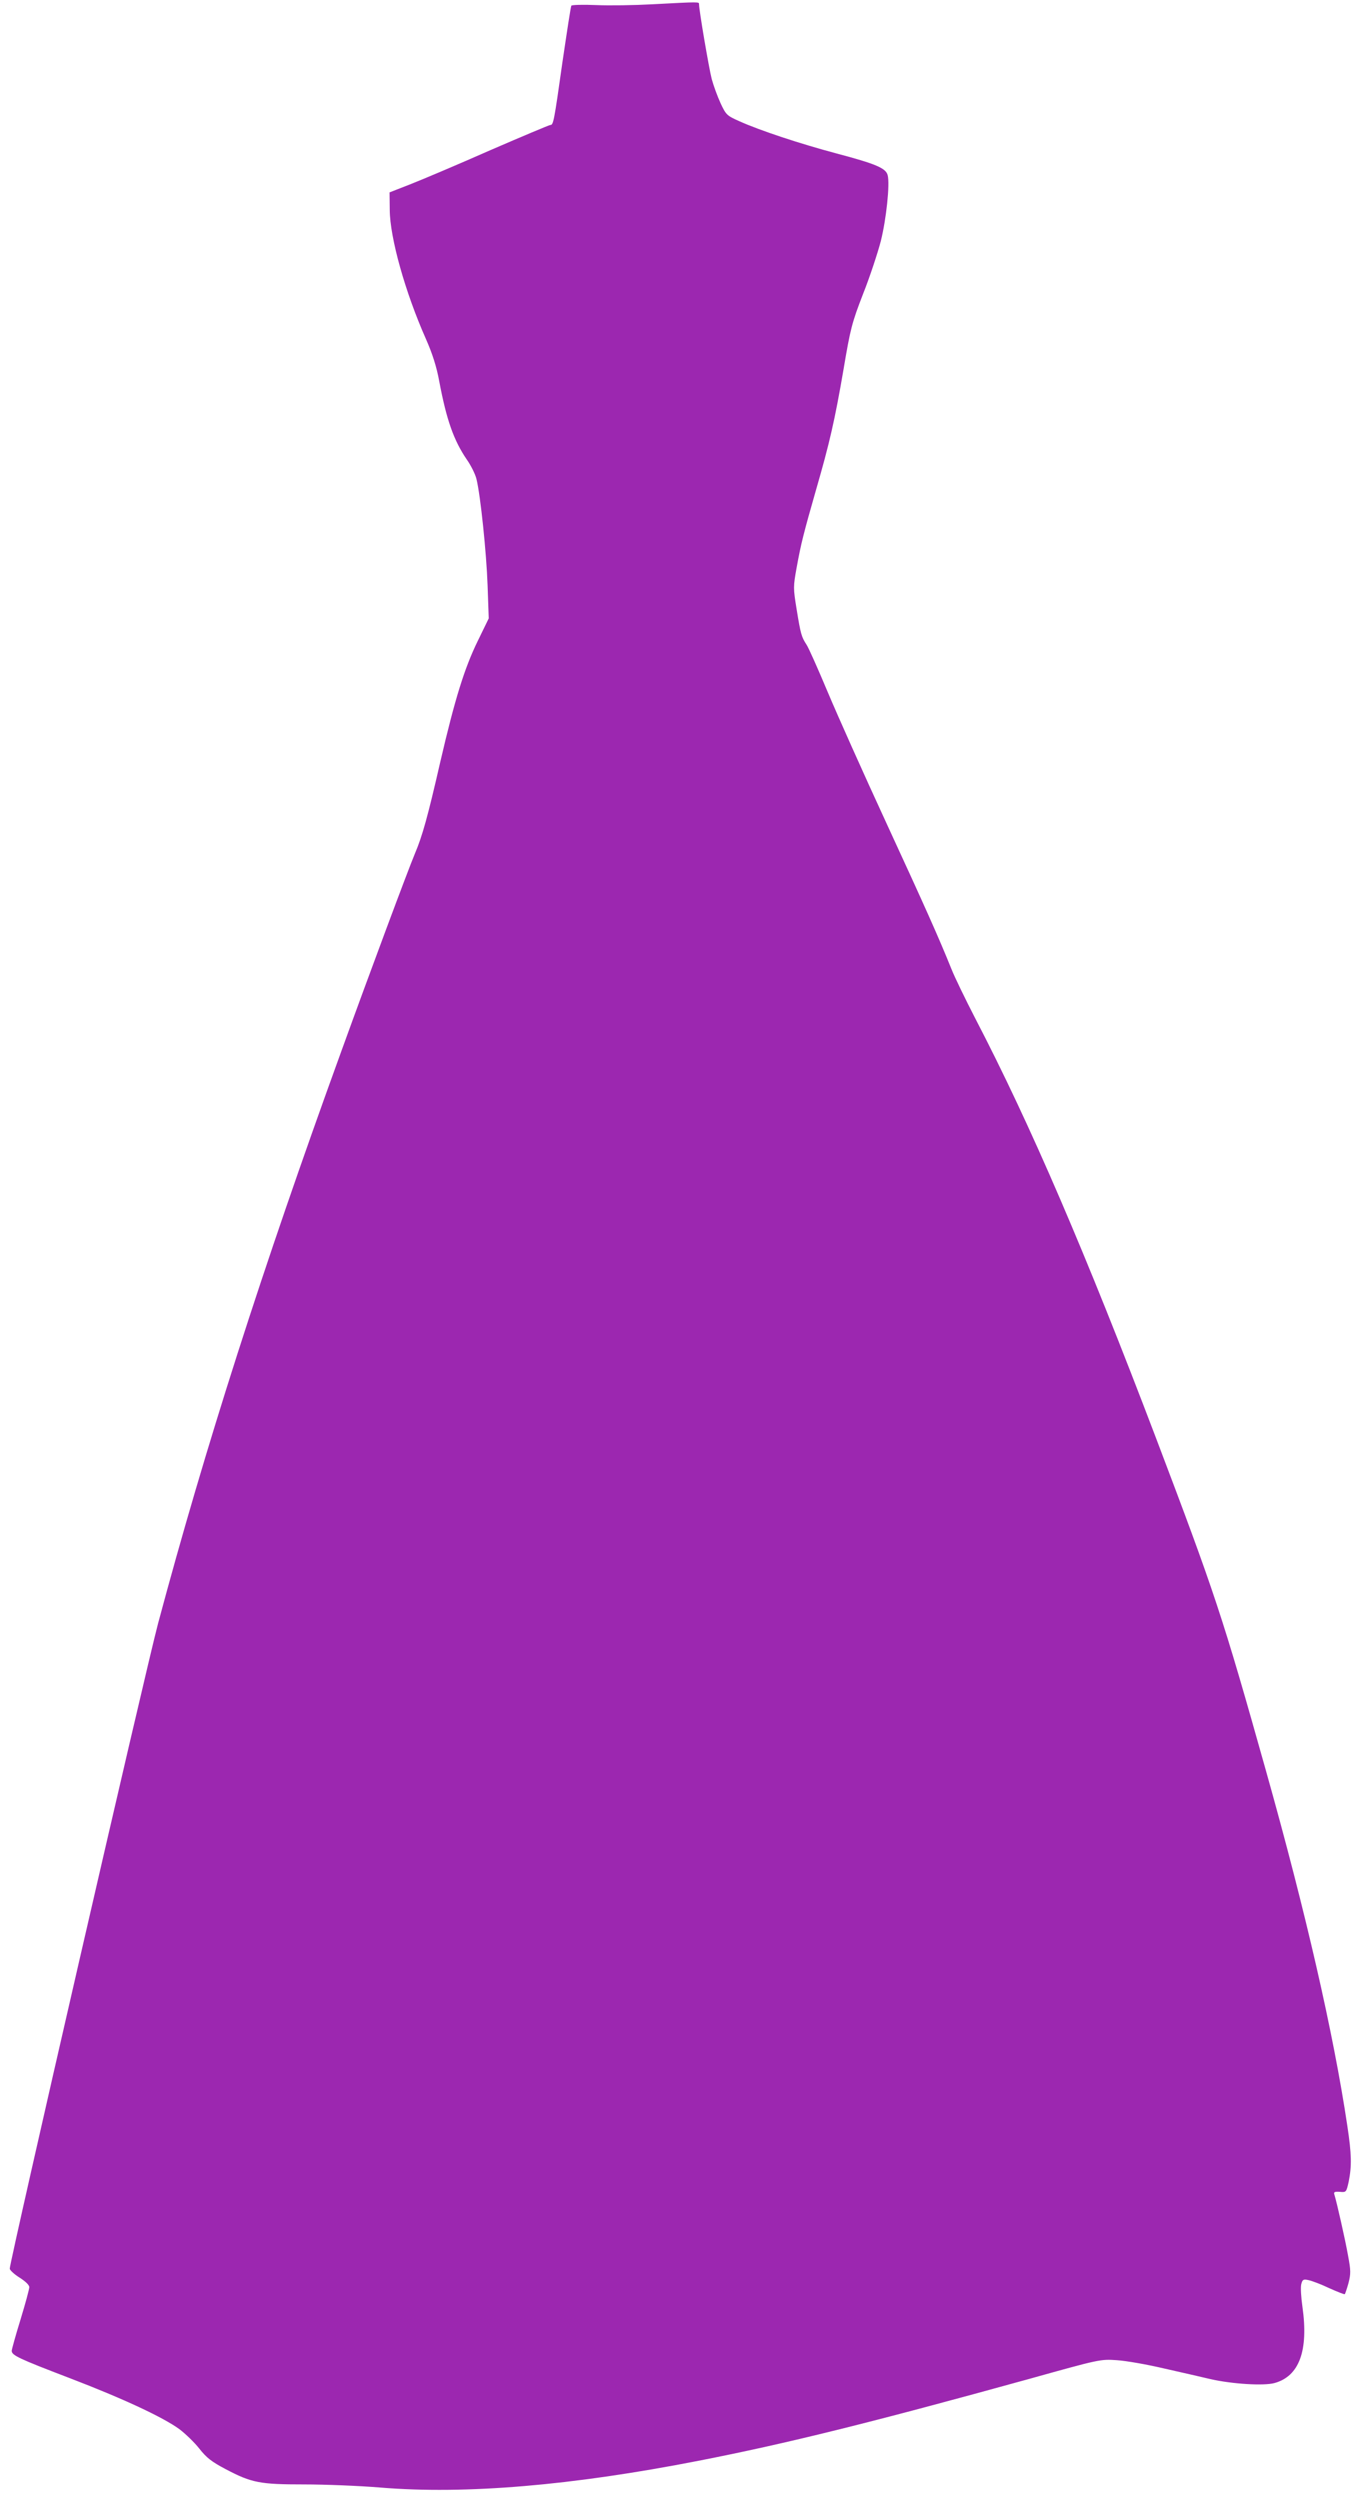 <?xml version="1.0" standalone="no"?>
<!DOCTYPE svg PUBLIC "-//W3C//DTD SVG 20010904//EN"
 "http://www.w3.org/TR/2001/REC-SVG-20010904/DTD/svg10.dtd">
<svg version="1.0" xmlns="http://www.w3.org/2000/svg"
 width="697pt" height="1280pt" viewBox="0 0 697 1280"
 preserveAspectRatio="xMidYMid meet">
<g transform="translate(0,1280) scale(0.1,-0.1)"
fill="#9c27b0" stroke="none">
<path d="M3340 12778 c-91 -5 -220 -7 -287 -4 -68 3 -125 1 -127 -3 -3 -4 -23
-136 -46 -292 -43 -305 -46 -319 -62 -319 -5 0 -143 -58 -307 -129 -163 -72
-345 -149 -406 -173 l-110 -43 1 -90 c1 -143 79 -421 185 -660 34 -77 55 -143
69 -220 37 -196 74 -300 140 -397 22 -31 44 -76 50 -100 21 -86 51 -377 57
-544 l6 -170 -56 -115 c-68 -139 -117 -296 -192 -619 -65 -284 -92 -380 -130
-470 -33 -78 -233 -614 -378 -1015 -406 -1118 -698 -2032 -937 -2925 -63 -236
-760 -3267 -760 -3305 0 -8 23 -29 50 -46 30 -19 50 -38 50 -49 0 -10 -20 -84
-45 -166 -25 -81 -45 -153 -45 -160 0 -23 36 -40 295 -139 277 -106 482 -202
565 -263 30 -23 76 -67 101 -99 37 -47 63 -67 135 -105 133 -70 175 -78 401
-78 107 0 282 -7 391 -16 435 -36 980 10 1629 137 451 88 882 195 1693 419
362 101 366 102 450 96 47 -3 155 -22 240 -42 85 -19 193 -44 240 -55 110 -25
272 -35 327 -20 127 35 175 166 143 391 -7 48 -10 100 -6 115 6 24 11 27 37
21 16 -3 64 -21 106 -41 42 -19 78 -33 80 -31 2 2 11 28 19 57 12 48 12 64 -2
139 -14 80 -58 274 -70 313 -5 14 0 17 28 15 32 -3 33 -2 45 52 16 81 15 140
-7 286 -71 475 -213 1094 -417 1819 -222 790 -260 904 -560 1695 -361 950
-645 1611 -928 2155 -51 99 -107 214 -123 255 -62 154 -130 307 -334 749 -115
249 -250 551 -300 670 -50 119 -98 227 -108 241 -25 38 -30 55 -50 179 -18
111 -18 116 0 216 22 122 36 176 100 400 68 235 95 352 140 614 35 208 43 239
100 386 35 88 75 210 91 271 28 113 47 291 35 337 -9 36 -61 58 -261 111 -188
50 -393 118 -498 165 -65 29 -69 33 -97 93 -16 35 -36 90 -45 123 -14 54 -65
352 -65 383 0 13 5 13 -240 0z"/>
</g>
</svg>
